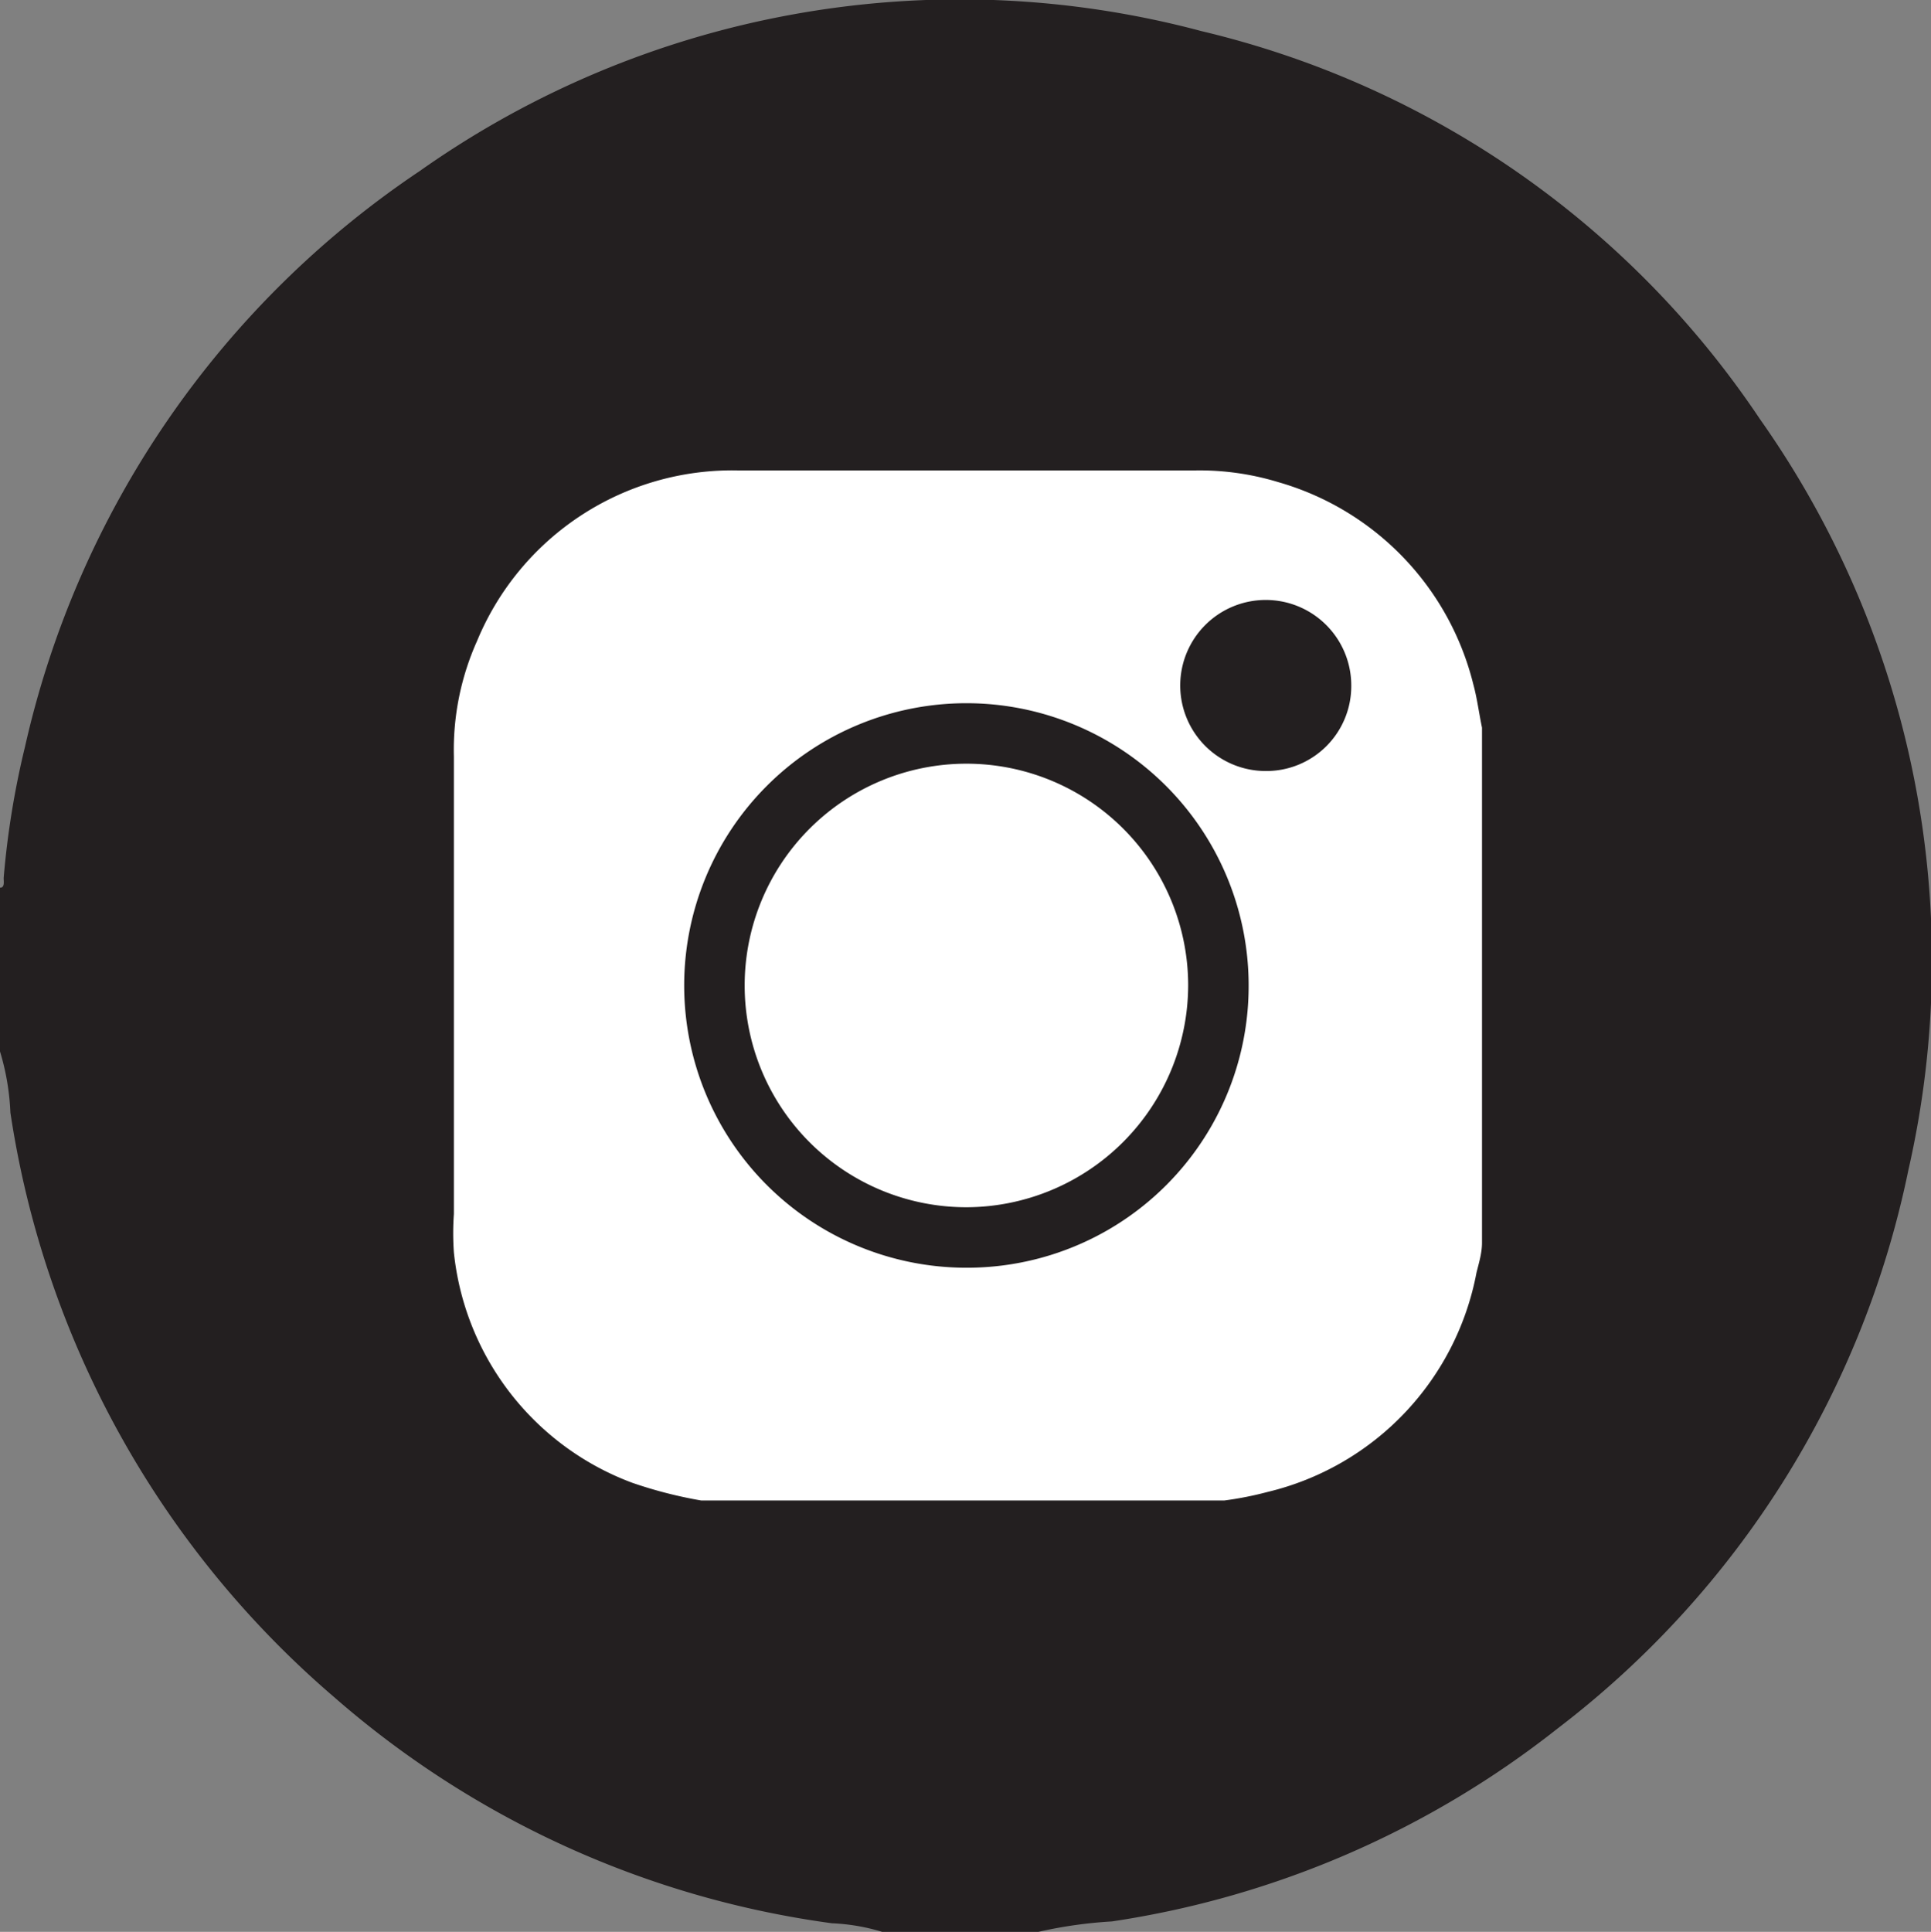 <svg xmlns="http://www.w3.org/2000/svg" viewBox="0 0 31.61 31.62"><rect x="0" y="0" width="31.61" height="31.62" fill="#808080" stroke="none"/><defs><style>.cls-1{fill:#231f20;}.cls-2{fill:#fff;}</style></defs><g id="Layer_2" data-name="Layer 2"><g id="Layer_1-2" data-name="Layer 1"><path class="cls-1" d="M17,31.62H14.44a3.28,3.28,0,0,0-.82-.14,15.56,15.56,0,0,1-8.16-3.71A15.66,15.66,0,0,1,.17,18.21a4,4,0,0,0-.17-1V14.53c.08,0,.06-.1.06-.16a14,14,0,0,1,.35-2.15A15.42,15.42,0,0,1,6.87,2.8,15.32,15.32,0,0,1,19.67.51a15.22,15.22,0,0,1,9.14,6.35,15.37,15.37,0,0,1,2.43,12.29,15.39,15.39,0,0,1-5.74,9.14,15.46,15.46,0,0,1-7.3,3.16A7.28,7.28,0,0,0,17,31.62Z"/><path class="cls-2" d="M24.26,11.91v8.43c0,.17-.05.33-.09.49a4.56,4.56,0,0,1-3.42,3.59,5.57,5.57,0,0,1-.71.14H11.61l-.13,0a7.2,7.2,0,0,1-1.13-.29A4.52,4.52,0,0,1,7.43,20.5a4.44,4.44,0,0,1,0-.63V12.38a4.35,4.35,0,0,1,.38-1.89A4.52,4.52,0,0,1,12.08,7.7c2.49,0,5,0,7.49,0a4.41,4.41,0,0,1,1.35.19,4.59,4.59,0,0,1,3.2,3.32C24.18,11.43,24.21,11.67,24.26,11.91Zm-3.82,4.21a4.62,4.62,0,1,0-4.62,4.63A4.61,4.61,0,0,0,20.44,16.12Zm1.68-4.89a1.4,1.4,0,1,0-1.4,1.39A1.39,1.39,0,0,0,22.12,11.23Z"/><path class="cls-2" d="M15.83,19.76a3.63,3.63,0,1,1,3.62-3.64A3.64,3.64,0,0,1,15.83,19.76Z"/></g></g></svg>
